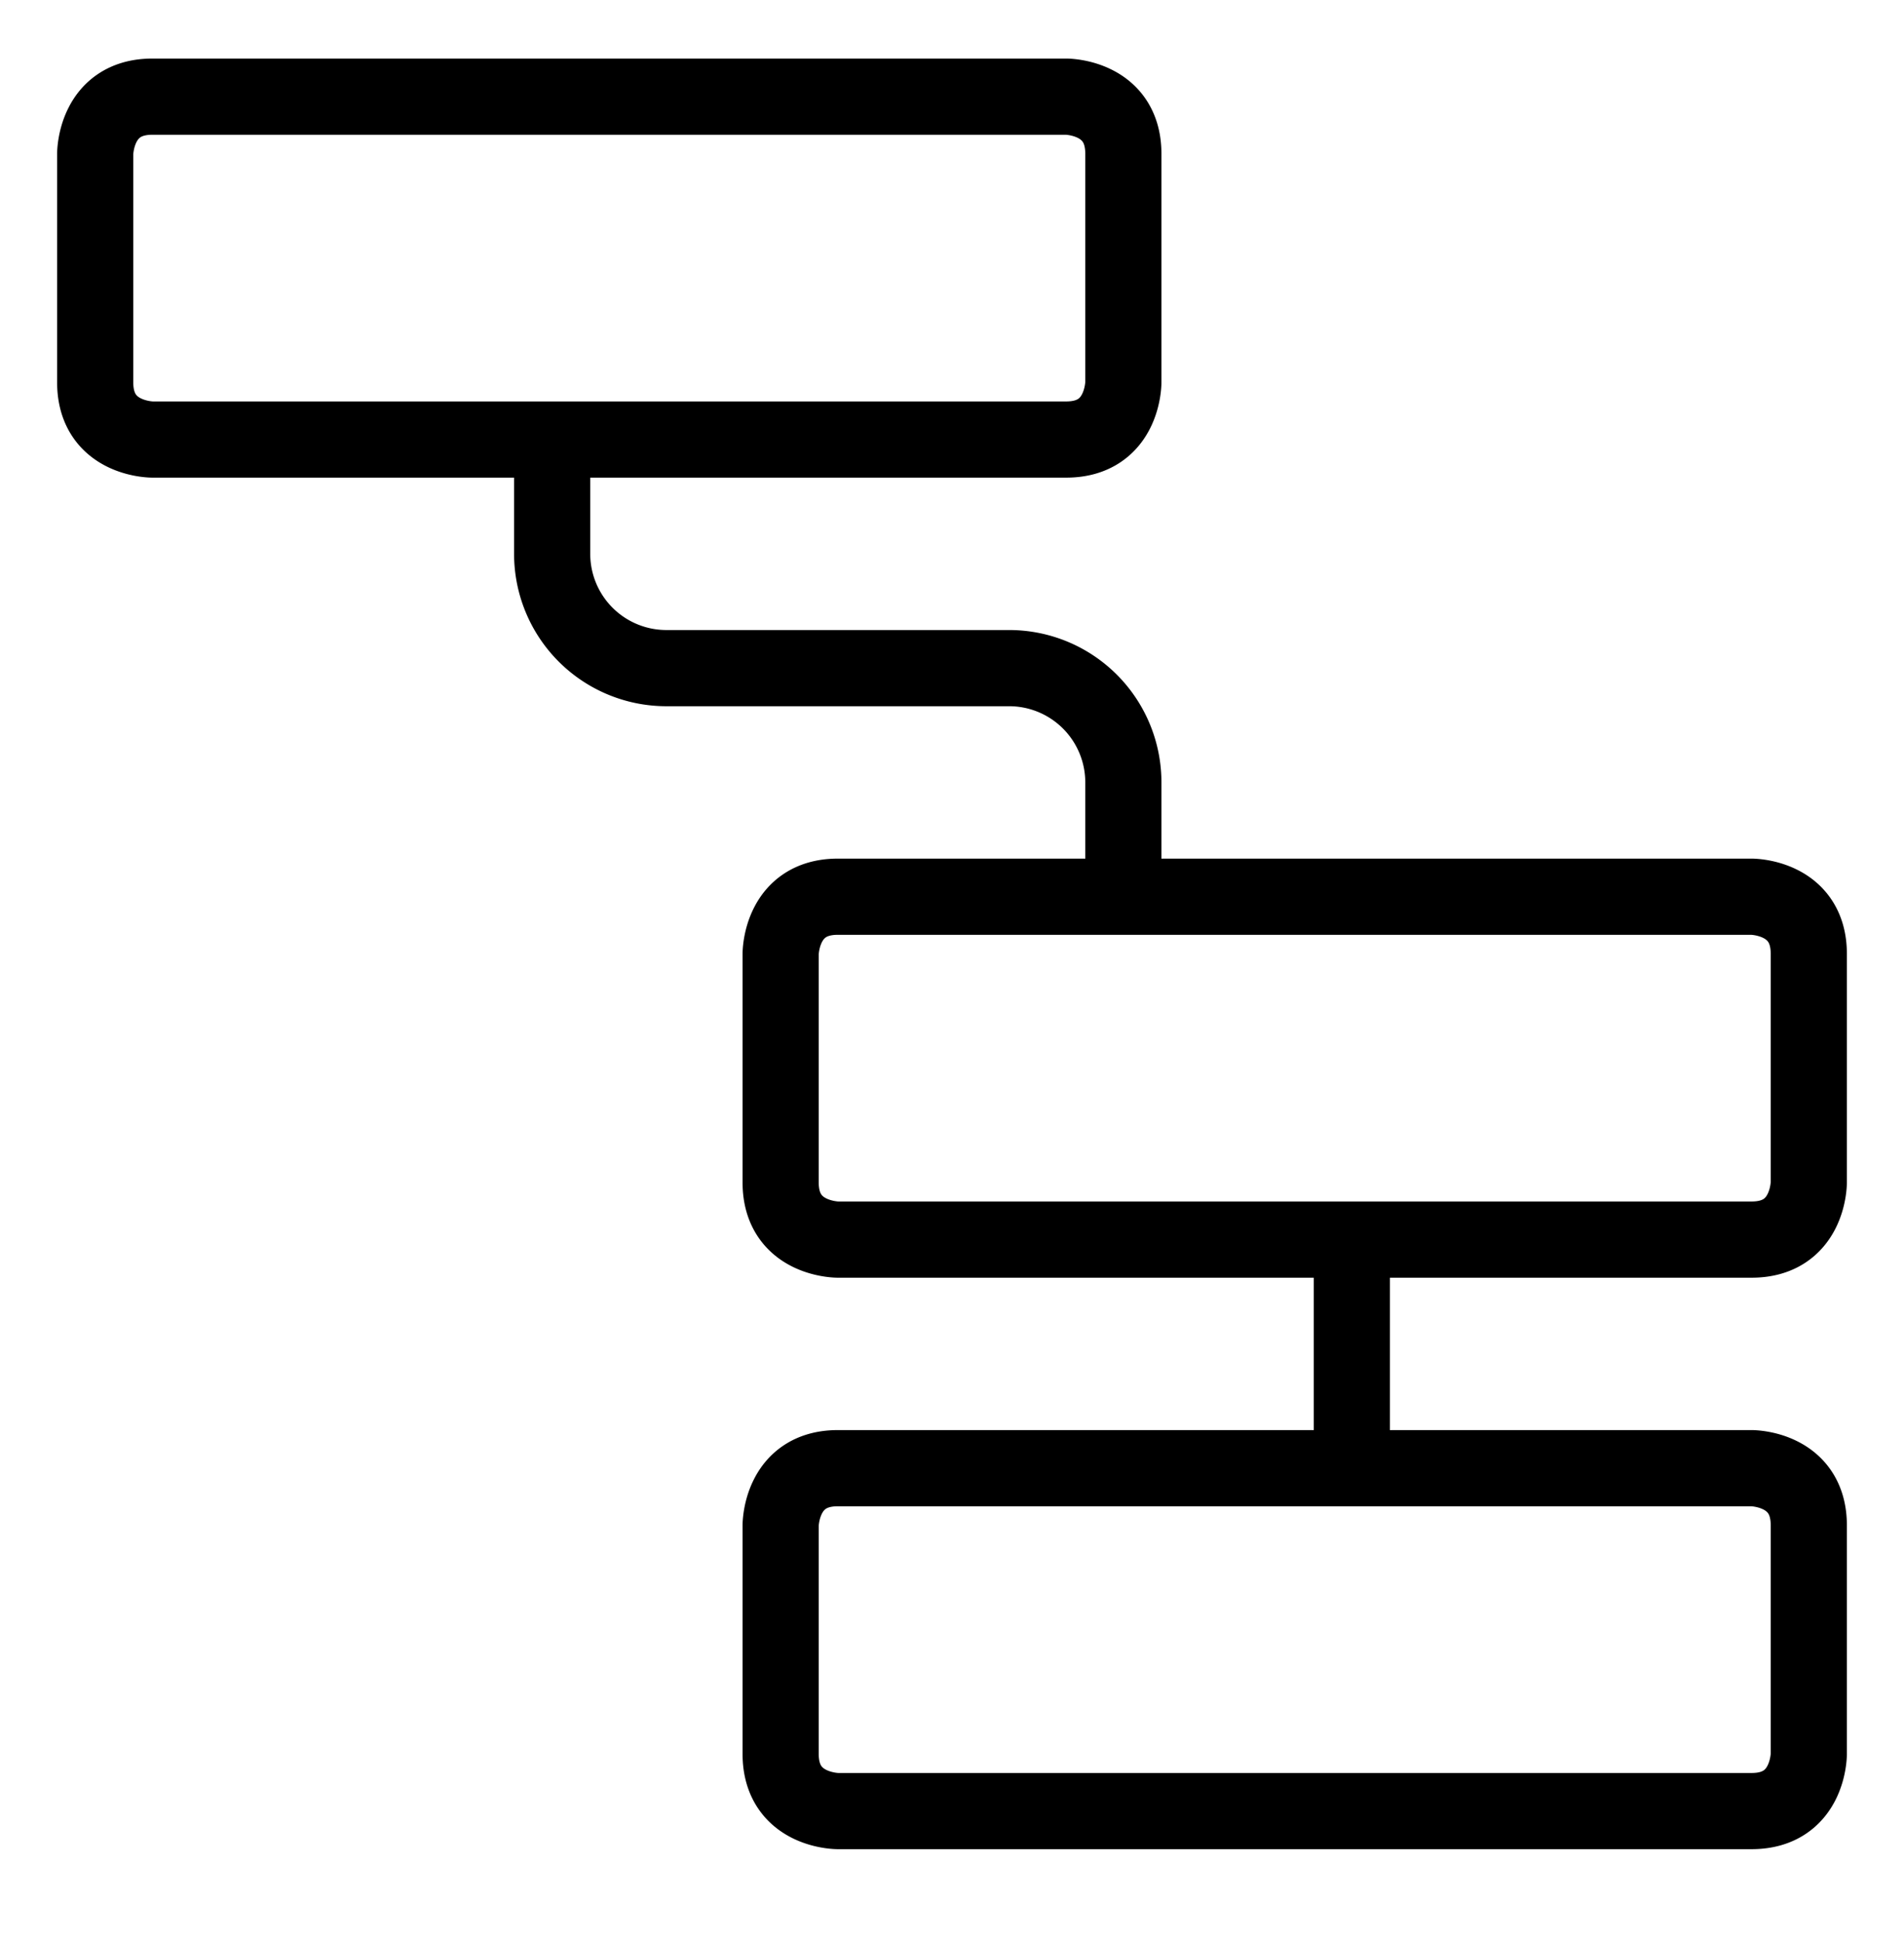 <svg xmlns="http://www.w3.org/2000/svg" fill="none" viewBox="0 0 50 51"><path stroke="#000" stroke-linecap="round" stroke-linejoin="round" stroke-width="2" d="M22 38.537h24s1.5 0 1.5 1.5v6s0 1.5-1.5 1.5H22s-1.5 0-1.5-1.5v-6s0-1.5 1.5-1.5ZM22 23.537h24s1.5 0 1.5 1.5v6s0 1.5-1.5 1.5H22s-1.5 0-1.5-1.5v-6s0-1.5 1.5-1.5ZM4 2.537h24s1.5 0 1.5 1.5v6s0 1.5-1.5 1.5H4s-1.5 0-1.5-1.5v-6s0-1.5 1.5-1.5ZM14.5 11.537v3a3 3 0 0 0 3 3h9a3 3 0 0 1 3 3v3M35.5 32.537v6"/></svg>